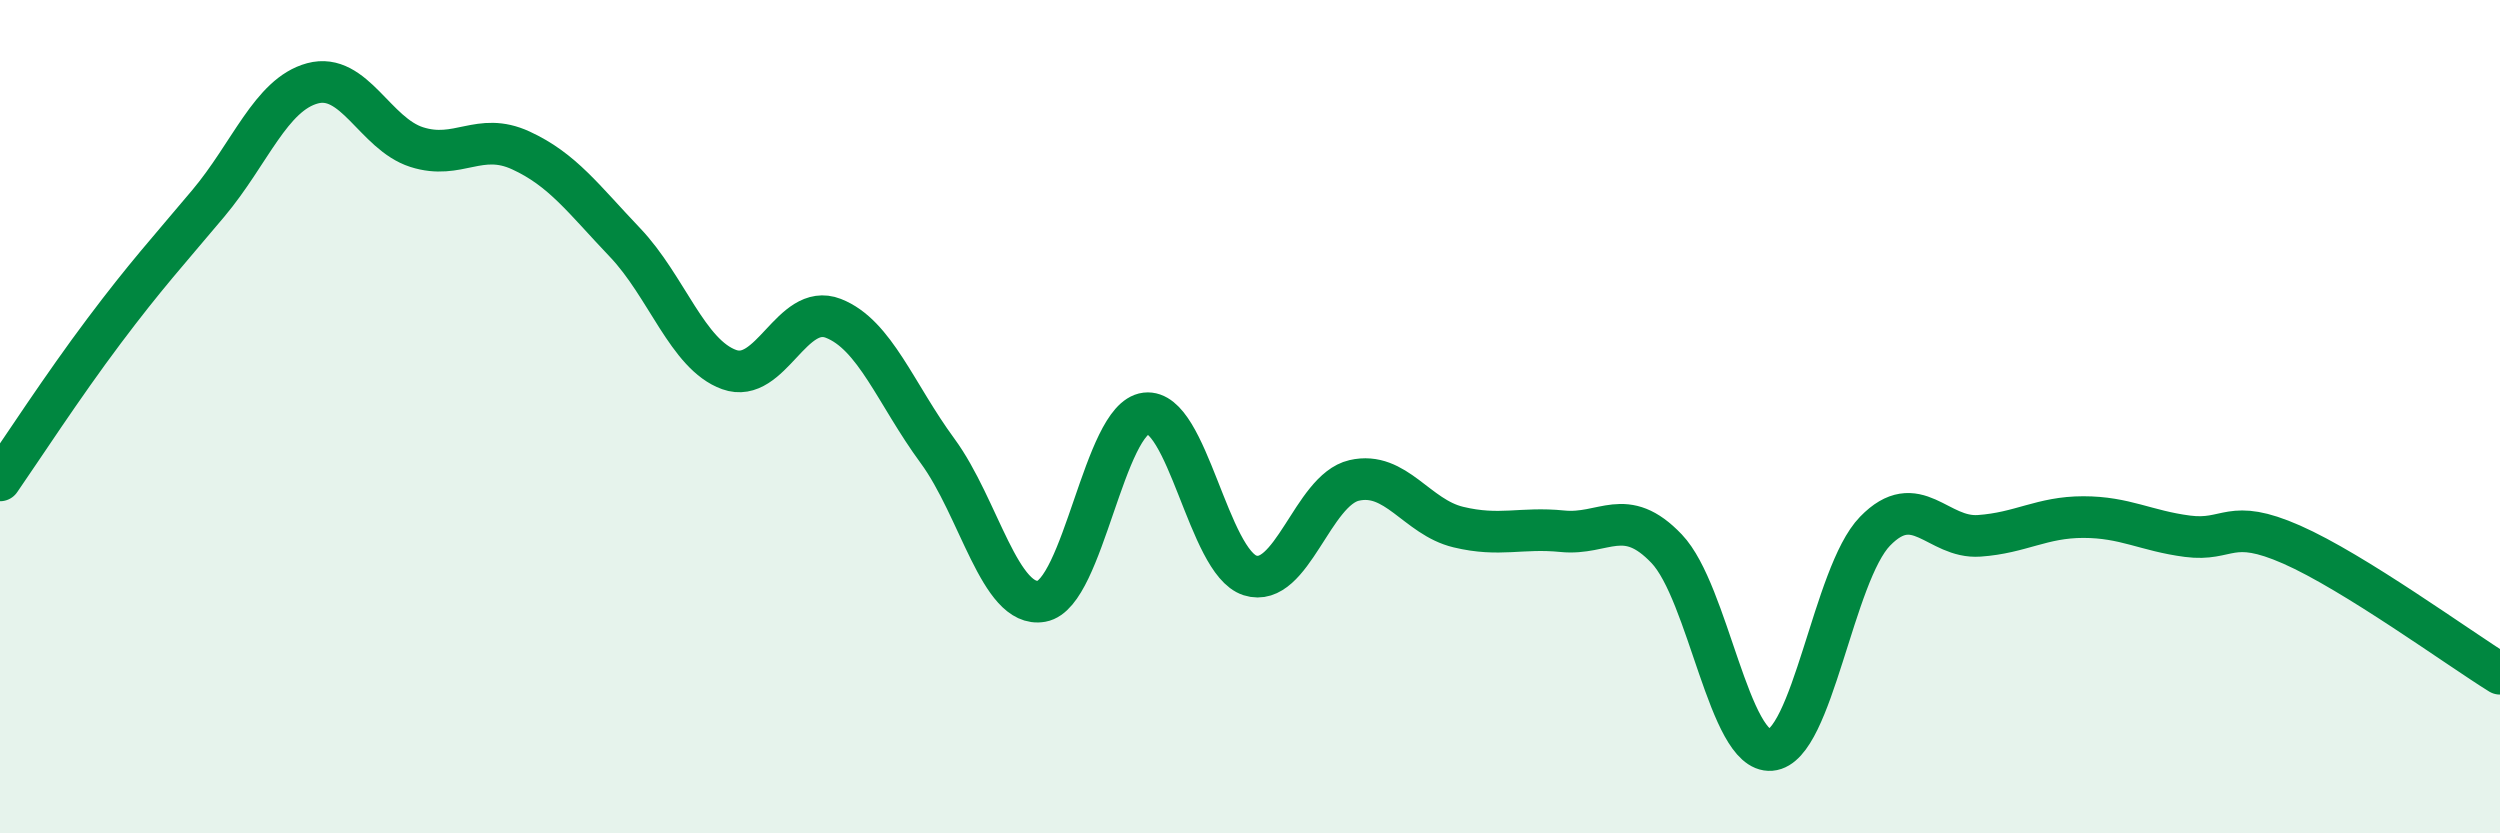 
    <svg width="60" height="20" viewBox="0 0 60 20" xmlns="http://www.w3.org/2000/svg">
      <path
        d="M 0,11.53 C 0.5,10.81 1.5,9.27 2.5,7.94 C 3.5,6.61 4,6.07 5,4.88 C 6,3.69 6.5,2.27 7.5,2 C 8.5,1.73 9,3.21 10,3.53 C 11,3.85 11.5,3.15 12.5,3.61 C 13.5,4.07 14,4.77 15,5.82 C 16,6.87 16.5,8.51 17.5,8.87 C 18.5,9.23 19,7.25 20,7.64 C 21,8.03 21.5,9.46 22.5,10.82 C 23.5,12.18 24,14.61 25,14.43 C 26,14.25 26.5,10.04 27.5,9.92 C 28.5,9.8 29,13.49 30,13.81 C 31,14.13 31.5,11.76 32.5,11.53 C 33.5,11.3 34,12.41 35,12.65 C 36,12.89 36.5,12.65 37.5,12.75 C 38.5,12.85 39,12.12 40,13.17 C 41,14.22 41.5,18.08 42.5,18 C 43.5,17.92 44,13.78 45,12.75 C 46,11.72 46.5,12.93 47.5,12.86 C 48.5,12.79 49,12.41 50,12.41 C 51,12.41 51.5,12.74 52.5,12.87 C 53.5,13 53.5,12.41 55,13.07 C 56.5,13.73 59,15.55 60,16.17L60 20L0 20Z"
        fill="#008740"
        opacity="0.1"
        stroke-linecap="round"
        stroke-linejoin="round"
      />
      <path
        d="M 0,11.53 C 0.5,10.81 1.5,9.27 2.5,7.94 C 3.5,6.61 4,6.07 5,4.88 C 6,3.69 6.5,2.27 7.5,2 C 8.5,1.73 9,3.21 10,3.53 C 11,3.85 11.5,3.15 12.5,3.61 C 13.5,4.07 14,4.77 15,5.82 C 16,6.87 16.5,8.51 17.5,8.87 C 18.5,9.23 19,7.25 20,7.64 C 21,8.03 21.5,9.46 22.5,10.82 C 23.5,12.18 24,14.61 25,14.43 C 26,14.25 26.5,10.04 27.5,9.92 C 28.5,9.8 29,13.49 30,13.81 C 31,14.13 31.5,11.76 32.5,11.53 C 33.5,11.3 34,12.41 35,12.65 C 36,12.89 36.5,12.65 37.5,12.75 C 38.5,12.85 39,12.12 40,13.17 C 41,14.22 41.5,18.08 42.5,18 C 43.5,17.92 44,13.78 45,12.75 C 46,11.72 46.5,12.93 47.5,12.86 C 48.5,12.79 49,12.41 50,12.41 C 51,12.41 51.5,12.74 52.5,12.87 C 53.5,13 53.5,12.41 55,13.07 C 56.5,13.73 59,15.55 60,16.17"
        stroke="#008740"
        stroke-width="1"
        fill="none"
        stroke-linecap="round"
        stroke-linejoin="round"
      />
    </svg>
  